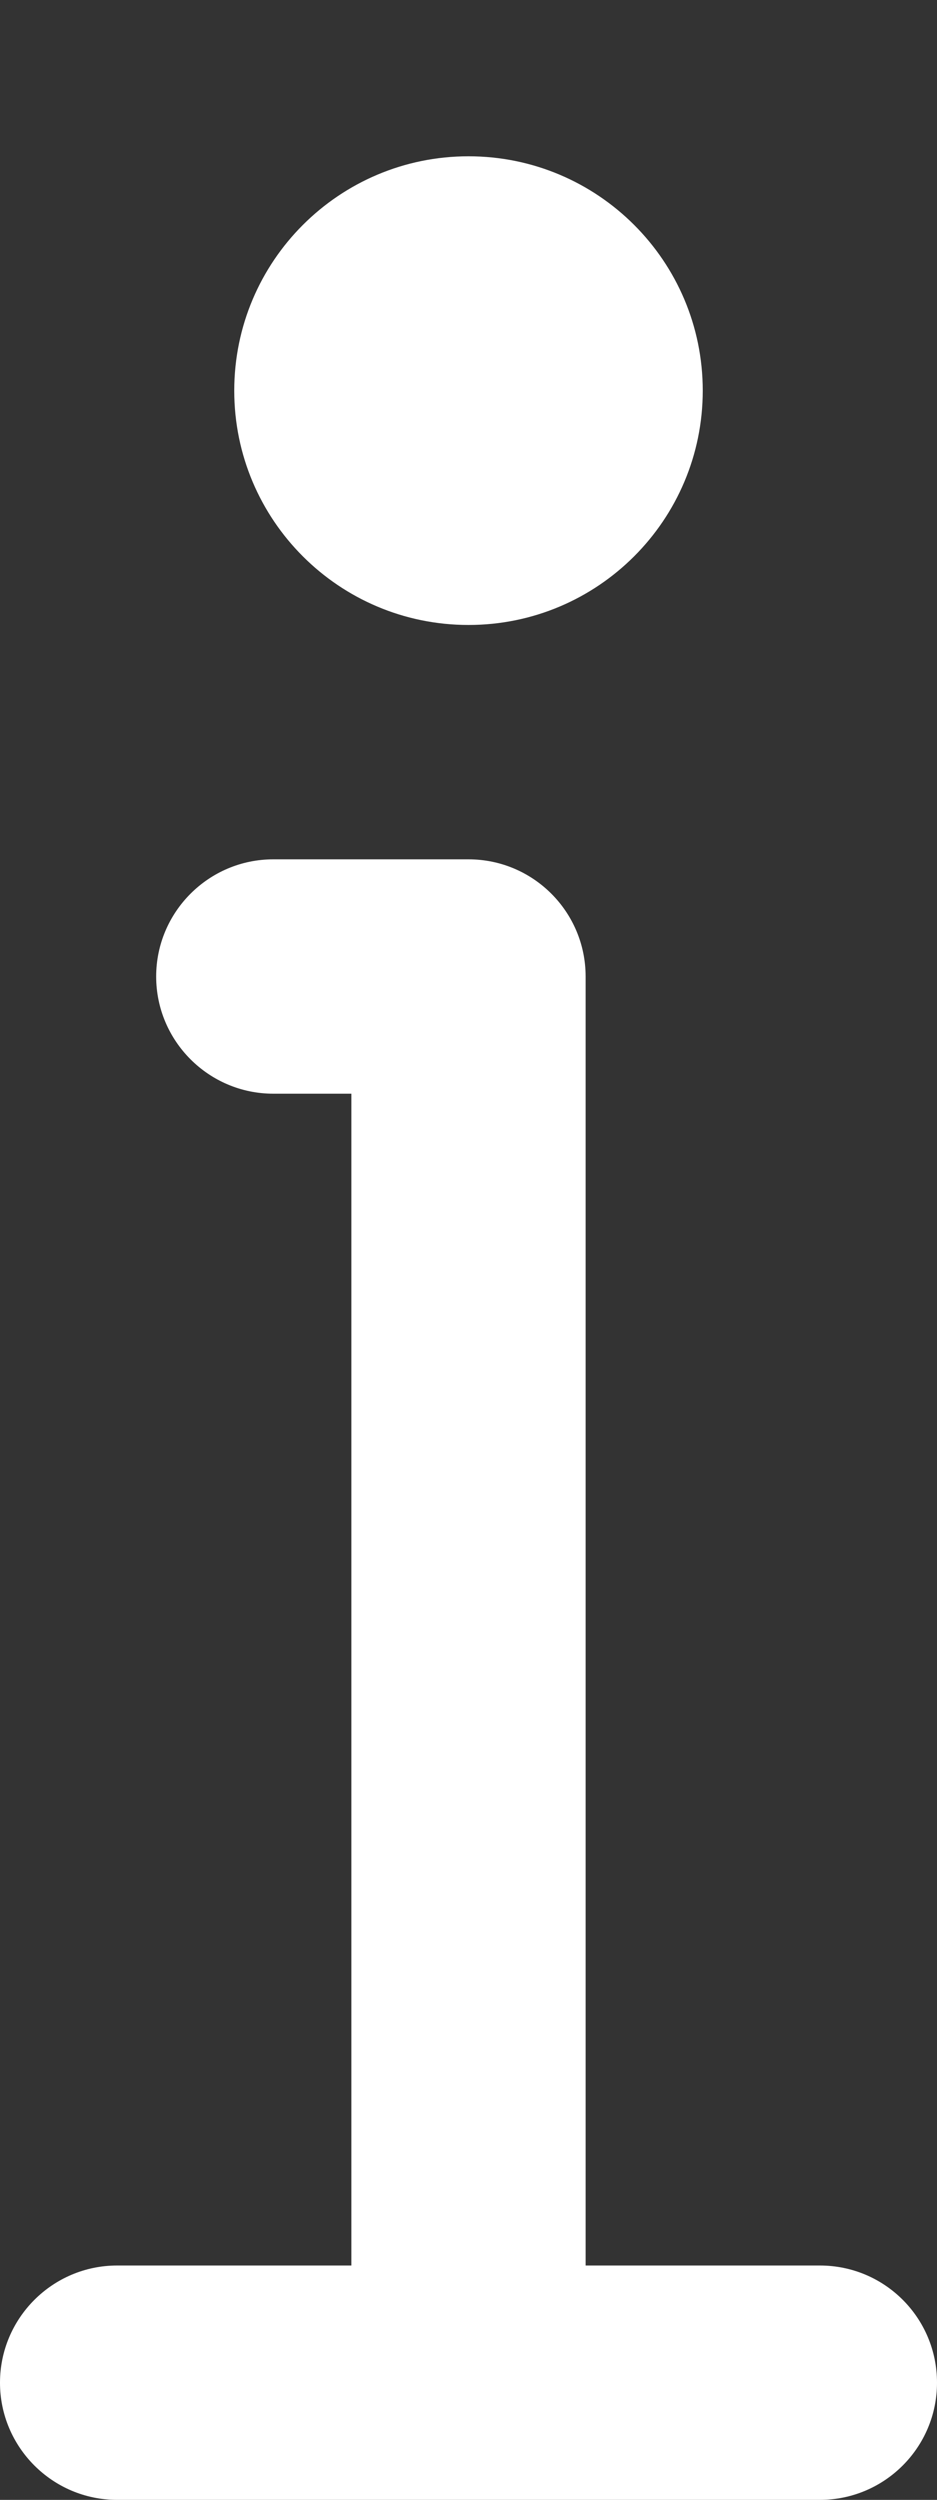 <?xml version="1.0" encoding="UTF-8" standalone="no"?>
<!DOCTYPE svg PUBLIC "-//W3C//DTD SVG 1.1//EN" "http://www.w3.org/Graphics/SVG/1.1/DTD/svg11.dtd">
<svg width="100%" height="100%" viewBox="0 0 192 512" version="1.1" xmlns="http://www.w3.org/2000/svg" xmlns:xlink="http://www.w3.org/1999/xlink" xml:space="preserve" xmlns:serif="http://www.serif.com/" style="fill-rule:evenodd;clip-rule:evenodd;stroke-linejoin:round;stroke-miterlimit:2;">
    <rect x="0" y="0" width="192" height="512" fill="#333333" stroke="none"/>
    <path d="M168,464L120,464L120,200C120,186.75 109.25,176 96,176L56,176C42.75,176 32,186.8 32,200C32,213.2 42.75,224 56,224L72,224L72,464L24,464C10.75,464 0,474.8 0,488C0,501.2 10.75,512 24,512L168,512C181.25,512 192,501.25 192,488C192,474.75 181.3,464 168,464ZM96,128C122.51,128 144,106.51 144,80C144,53.49 122.5,32.01 96,32.01C69.5,32.01 48,53.5 48,80.01C48,106.52 69.49,128 96,128Z" style="fill:white;fill-rule:nonzero;"/>
</svg>
